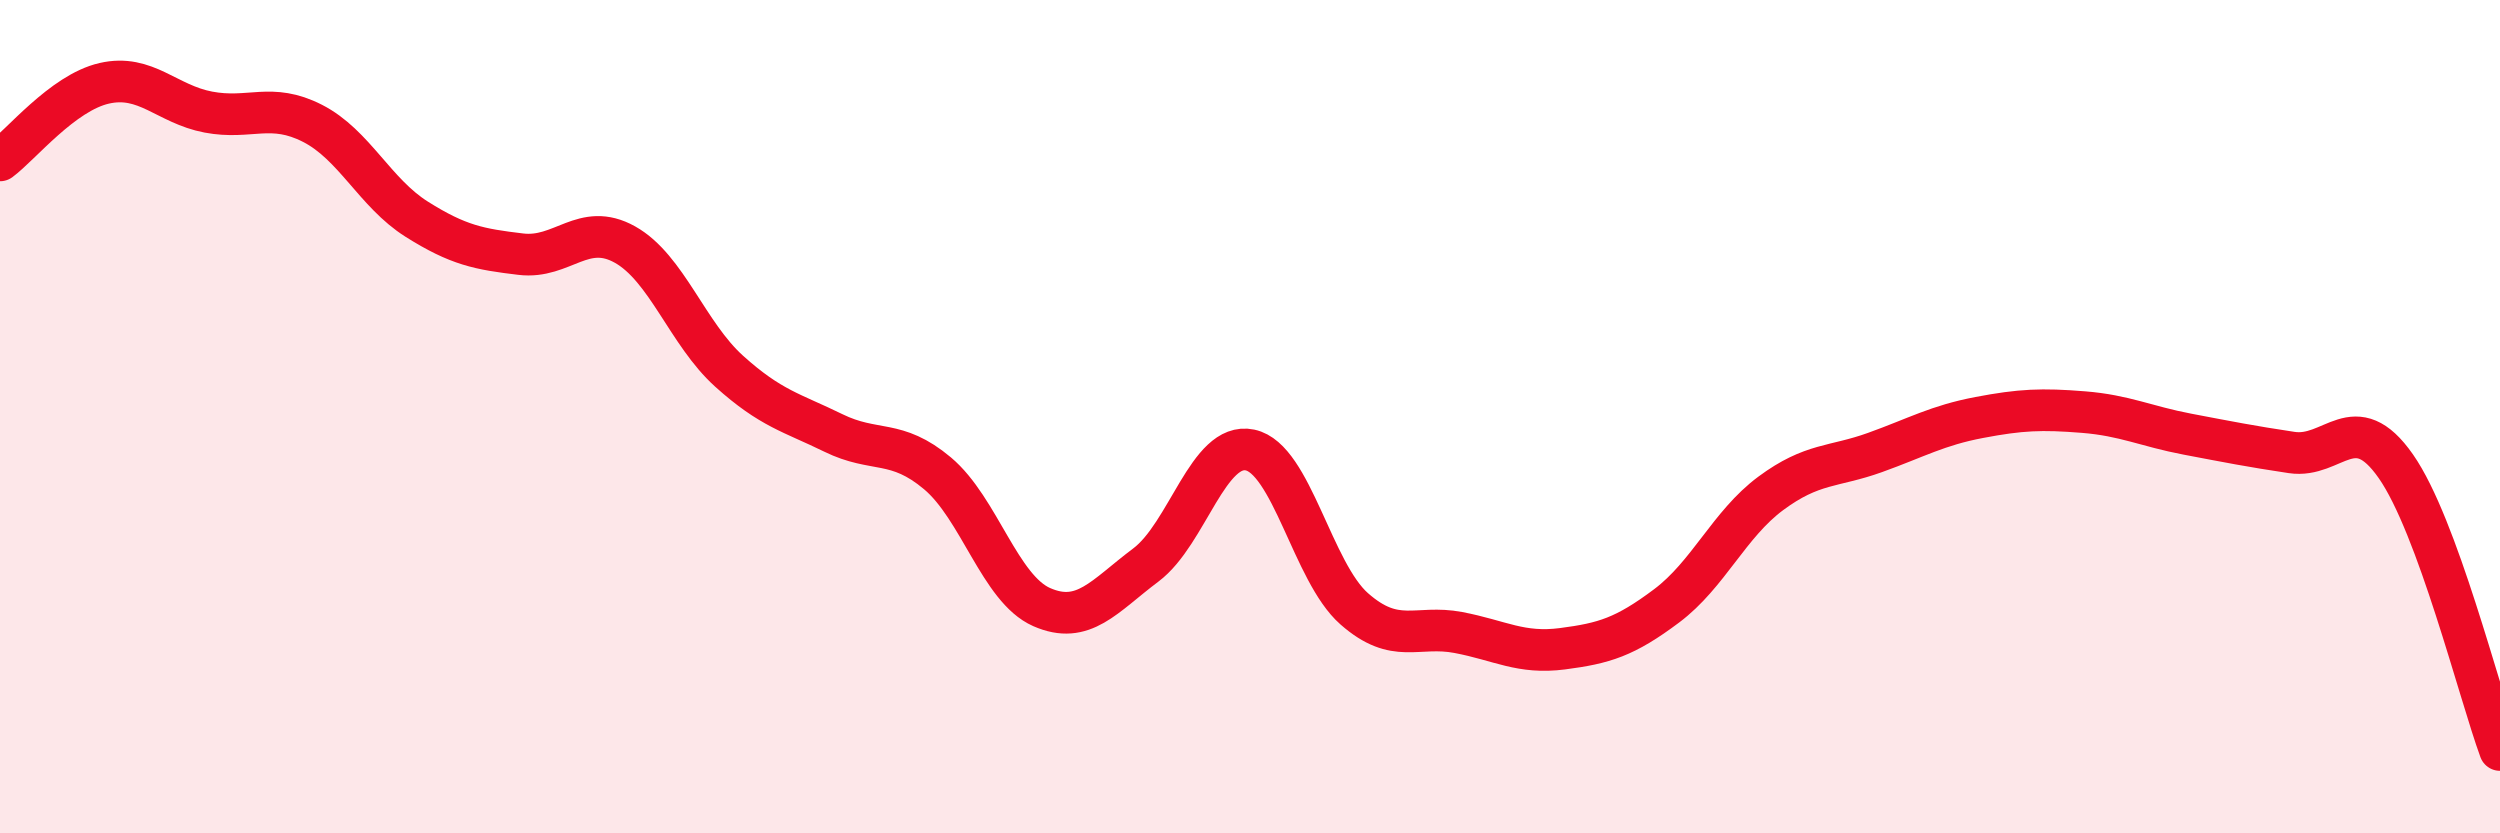 
    <svg width="60" height="20" viewBox="0 0 60 20" xmlns="http://www.w3.org/2000/svg">
      <path
        d="M 0,3.85 C 0.5,3.48 1.5,2.23 2.5,2 C 3.5,1.77 4,2.5 5,2.69 C 6,2.88 6.5,2.45 7.5,2.96 C 8.5,3.47 9,4.63 10,5.26 C 11,5.89 11.5,5.98 12.5,6.1 C 13.5,6.22 14,5.31 15,5.87 C 16,6.43 16.5,8.01 17.5,8.91 C 18.5,9.81 19,9.9 20,10.39 C 21,10.88 21.5,10.52 22.5,11.36 C 23.5,12.2 24,14.13 25,14.57 C 26,15.01 26.5,14.31 27.5,13.56 C 28.5,12.81 29,10.59 30,10.8 C 31,11.01 31.5,13.73 32.5,14.61 C 33.5,15.49 34,14.99 35,15.18 C 36,15.37 36.5,15.7 37.5,15.57 C 38.5,15.44 39,15.29 40,14.54 C 41,13.79 41.5,12.58 42.5,11.84 C 43.5,11.1 44,11.22 45,10.86 C 46,10.5 46.5,10.21 47.5,10.02 C 48.5,9.83 49,9.81 50,9.89 C 51,9.97 51.5,10.23 52.5,10.42 C 53.5,10.61 54,10.71 55,10.86 C 56,11.01 56.5,9.76 57.5,11.19 C 58.5,12.62 59.5,16.64 60,18L60 20L0 20Z"
        fill="#EB0A25"
        opacity="0.1"
        stroke-linecap="round"
        stroke-linejoin="round"
      />
      <path
        d="M 0,3.85 C 0.5,3.48 1.5,2.23 2.5,2 C 3.5,1.77 4,2.5 5,2.69 C 6,2.88 6.5,2.45 7.5,2.96 C 8.5,3.47 9,4.63 10,5.26 C 11,5.89 11.5,5.98 12.5,6.1 C 13.5,6.22 14,5.31 15,5.87 C 16,6.43 16.5,8.01 17.5,8.91 C 18.5,9.81 19,9.9 20,10.39 C 21,10.88 21.5,10.52 22.5,11.36 C 23.5,12.2 24,14.13 25,14.57 C 26,15.01 26.5,14.31 27.5,13.56 C 28.5,12.81 29,10.59 30,10.8 C 31,11.01 31.5,13.73 32.5,14.61 C 33.5,15.49 34,14.99 35,15.18 C 36,15.37 36.5,15.7 37.5,15.57 C 38.5,15.44 39,15.29 40,14.54 C 41,13.79 41.5,12.58 42.5,11.84 C 43.5,11.1 44,11.22 45,10.86 C 46,10.5 46.5,10.21 47.5,10.02 C 48.5,9.83 49,9.81 50,9.89 C 51,9.97 51.5,10.23 52.5,10.42 C 53.5,10.61 54,10.71 55,10.86 C 56,11.01 56.5,9.76 57.5,11.19 C 58.5,12.62 59.5,16.64 60,18"
        stroke="#EB0A25"
        stroke-width="1"
        fill="none"
        stroke-linecap="round"
        stroke-linejoin="round"
      />
    </svg>
  